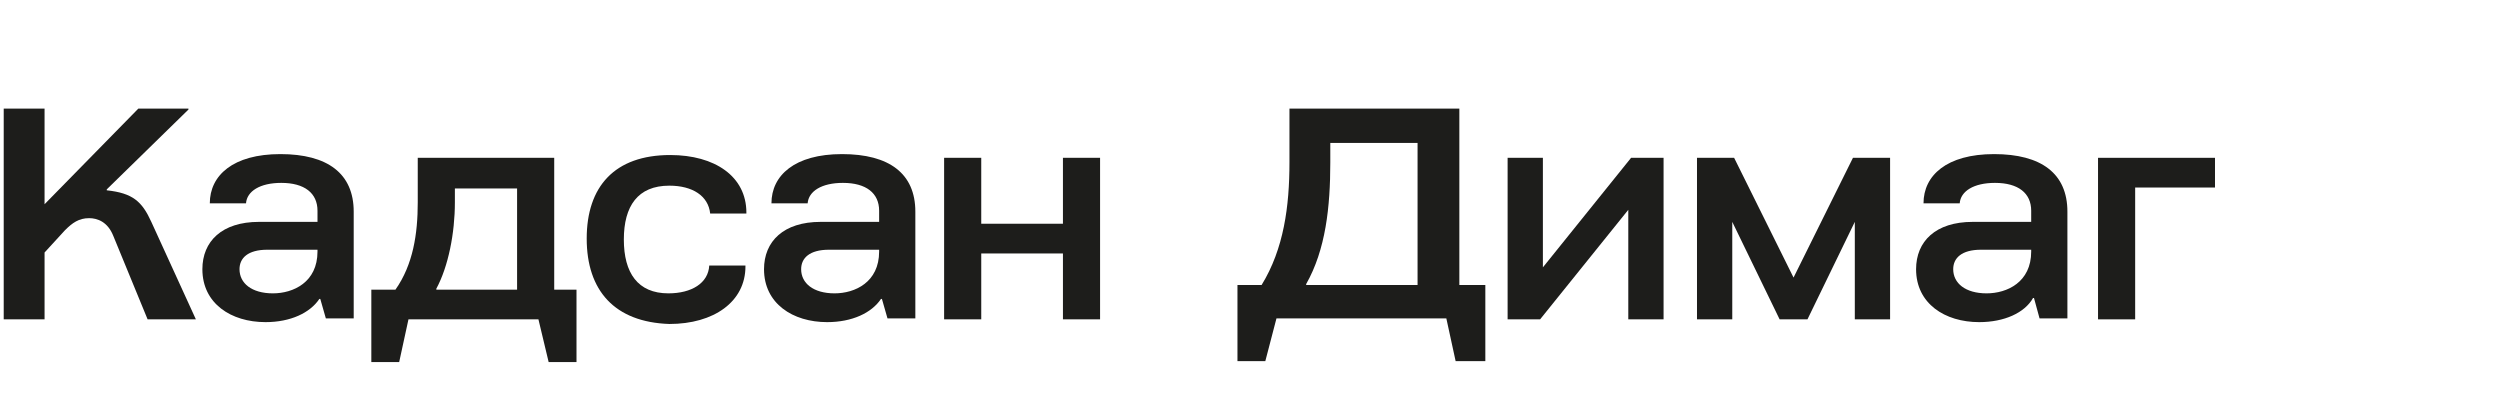 <?xml version="1.0" encoding="utf-8"?>
<!-- Generator: Adobe Illustrator 25.4.1, SVG Export Plug-In . SVG Version: 6.00 Build 0)  -->
<svg version="1.1" id="Layer_1" xmlns="http://www.w3.org/2000/svg" xmlns:xlink="http://www.w3.org/1999/xlink" x="0px" y="0px"
	 viewBox="0 0 269.3 42.5" style="enable-background:new 0 0 269.3 42.5;" xml:space="preserve">
<style type="text/css">
	.st0{fill:#1D1D1B;}
</style>
<g>
	<path class="st0" d="M21.1,34.4h-5.2l-3.7-9c-0.6-1.5-1.7-1.9-2.6-1.9c-1.1,0-1.8,0.5-2.6,1.3l-2.2,2.4v7.2H0.4V11.7h4.4V22
		l10.1-10.3h5.4v0.1l-8.8,8.6v0.1c2.8,0.3,3.8,1.2,4.8,3.4L21.1,34.4z"/>
	<path class="st0" d="M28.6,34.7c-3.7,0-6.8-2-6.8-5.7c0-3,2.1-5.1,6.1-5.1h6.3v-1.2c0-1.9-1.4-3-3.9-3c-2.3,0-3.7,0.9-3.8,2.2h-3.9
		c0-3,2.5-5.3,7.6-5.3s7.9,2.1,7.9,6.2v11.5h-3l-0.6-2.1h-0.1C33.4,33.7,31.3,34.7,28.6,34.7z M28.8,26.9c-2.1,0-3,0.9-3,2.1
		c0,1.5,1.3,2.6,3.6,2.6c2.2,0,4.8-1.2,4.8-4.5v-0.2H28.8z"/>
	<path class="st0" d="M40,31.2h2.6c1.9-2.7,2.4-6,2.4-9.4V17h14.7v14.2h2.4V39h-3L58,34.4H44L43,39h-3V31.2z M55.7,31.2V20.3H49v1.5
		c0,3.3-0.7,6.9-2,9.3v0.1H55.7z"/>
	<path class="st0" d="M63.2,25.7c0-5.6,3-9,9-9c4.8,0,8.2,2.3,8.2,6.2V23h-3.9c-0.2-1.9-1.9-3-4.4-3c-3.4,0-4.9,2.2-4.9,5.8
		s1.5,5.8,4.8,5.8c2.5,0,4.3-1.1,4.4-3h3.9v0.1c0,3.8-3.4,6.2-8.2,6.2C66.2,34.7,63.2,31.3,63.2,25.7z"/>
	<path class="st0" d="M89.1,34.7c-3.7,0-6.8-2-6.8-5.7c0-3,2.1-5.1,6.1-5.1h6.3v-1.2c0-1.9-1.4-3-3.9-3c-2.3,0-3.7,0.9-3.8,2.2h-3.9
		c0-3,2.5-5.3,7.6-5.3s7.9,2.1,7.9,6.2v11.5h-3L95,32.2h-0.1C93.9,33.7,91.8,34.7,89.1,34.7z M89.3,26.9c-2.1,0-3,0.9-3,2.1
		c0,1.5,1.3,2.6,3.6,2.6c2.2,0,4.8-1.2,4.8-4.5v-0.2H89.3z"/>
	<path class="st0" d="M118.5,17v17.4h-4v-7.1h-8.8v7.1h-4V17h4v7.1h8.8V17C114.5,17,118.5,17,118.5,17z"/>
	<path class="st0" d="M133.2,30.7h2.7c2.4-3.9,3-8.5,3-13.2v-5.8h18.3v19h2.8v8.2h-3.2l-1-4.6h-18.3l-1.2,4.6h-3v-8.2H133.2z
		 M152.7,30.7V15.4h-9.4v2.1c0,4.8-0.5,9.4-2.6,13.1v0.1H152.7z"/>
	<path class="st0" d="M179.2,17v17.4h-3.8V22.6l-9.5,11.8h-3.5V17h3.8v11.8l9.5-11.8H179.2z"/>
	<path class="st0" d="M203.6,17v17.4h-3.8V23.9l-5.1,10.5h-3l-5.1-10.5v10.5h-3.8V17h4l6.4,12.9l6.4-12.9
		C199.6,17,203.6,17,203.6,17z"/>
	<path class="st0" d="M213.2,34.7c-3.7,0-6.8-2-6.8-5.7c0-3,2.1-5.1,6.1-5.1h6.3v-1.2c0-1.9-1.4-3-3.9-3c-2.3,0-3.7,0.9-3.8,2.2
		h-3.9c0-3,2.5-5.3,7.6-5.3s7.9,2.1,7.9,6.2v11.5h-3l-0.6-2.2H219C218.1,33.7,215.9,34.7,213.2,34.7z M213.4,26.9
		c-2.1,0-3,0.9-3,2.1c0,1.5,1.3,2.6,3.6,2.6c2.2,0,4.8-1.2,4.8-4.5v-0.2H213.4z"/>
	<path class="st0" d="M238.6,20.2H230v14.2h-4V17h12.6V20.2z"/>
</g>
</svg>
